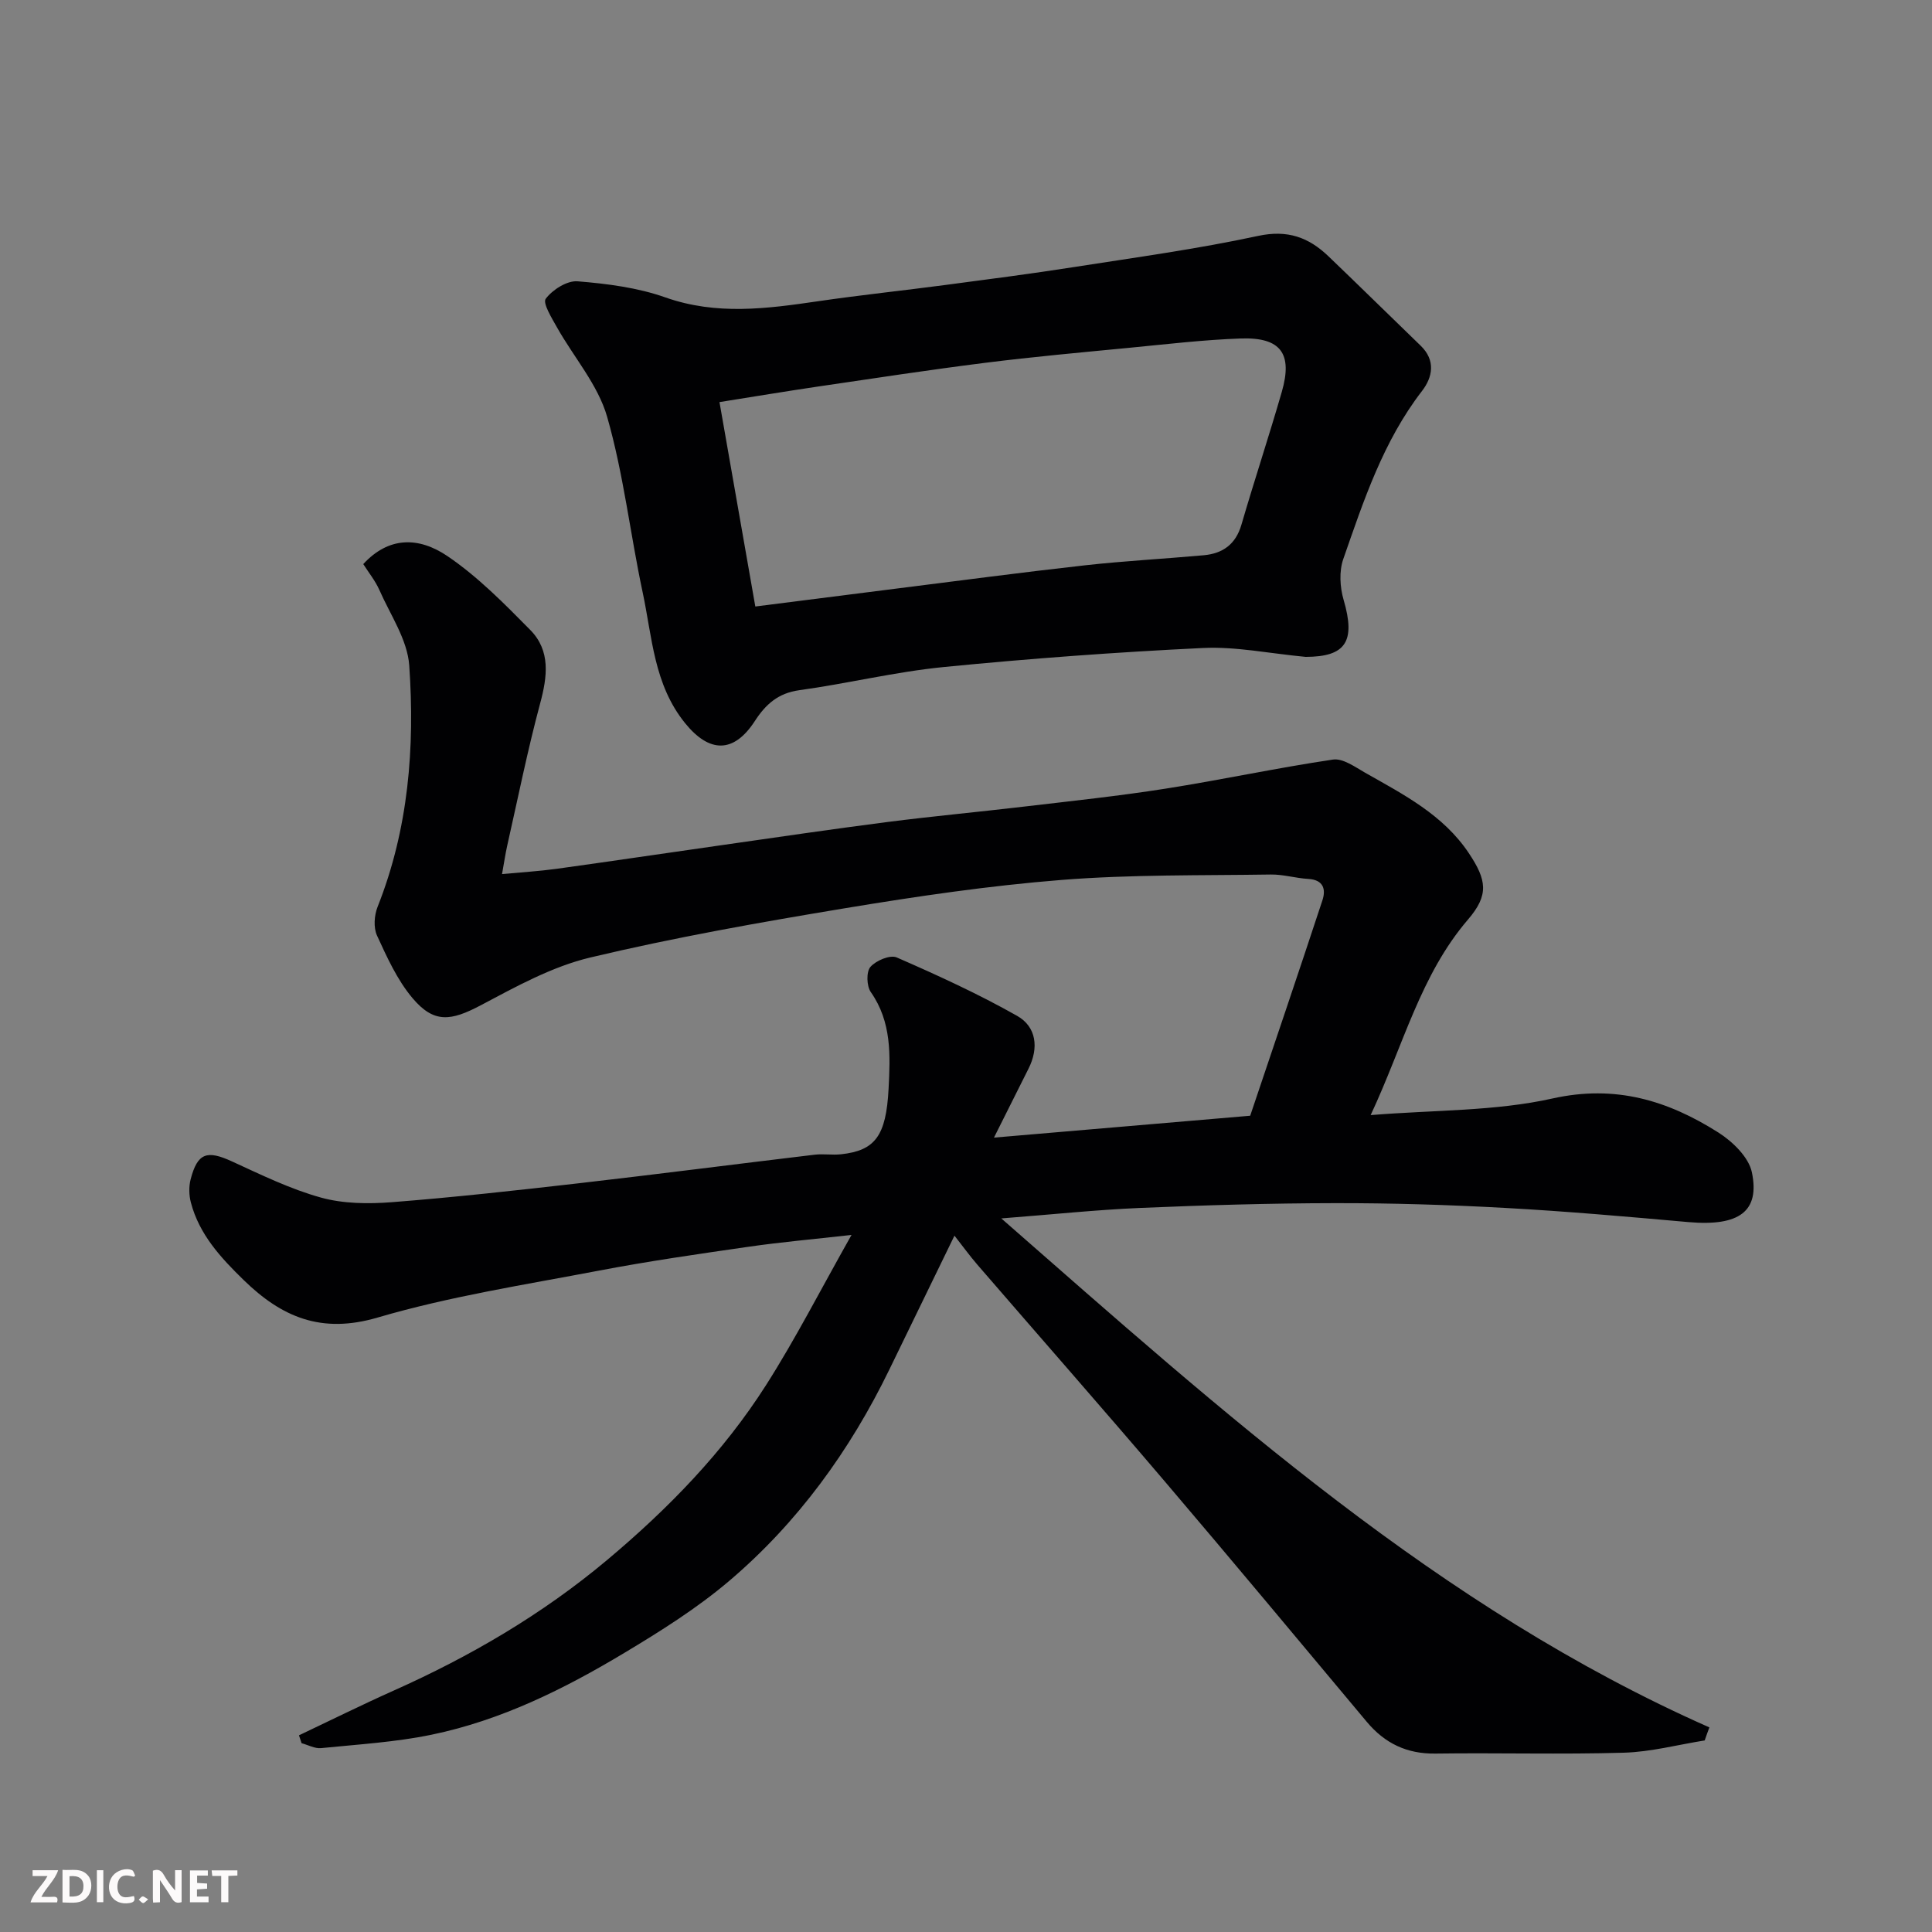 <svg enable-background="new 0 0 400 400" viewBox="0 0 400 400" xmlns="http://www.w3.org/2000/svg"><rect x="0" y="0" width="400" height="400" fill="#808080" stroke="none"/><path d="m352.94 360.34c-5.59.89-11.16 2.38-16.77 2.54-12.99.38-26 0-38.99.18-5.92.08-10.47-2.12-14.2-6.57-13.92-16.63-27.79-33.3-41.85-49.81-12.81-15.04-25.85-29.88-38.76-44.82-1.59-1.84-3.02-3.82-4.76-6.03-4.65 9.57-9.07 18.64-13.48 27.72-8.15 16.77-18.93 31.66-33.12 43.73-6.67 5.67-14.22 10.42-21.76 14.94-12.47 7.49-25.53 13.96-39.89 16.93-7.5 1.55-15.24 2.01-22.88 2.78-1.3.13-2.69-.66-4.04-1.02-.18-.54-.36-1.09-.54-1.63 6.52-3.09 12.98-6.3 19.56-9.24 15.9-7.1 30.76-15.77 44.19-27.02 12.68-10.63 24.09-22.34 32.96-36.26 6.11-9.59 11.3-19.77 17.69-31.08-8.19.92-14.79 1.5-21.33 2.45-10.34 1.49-20.7 2.98-30.97 4.94-15.35 2.93-30.9 5.33-45.84 9.72-11.65 3.42-19.84-.1-27.71-7.77-4.76-4.64-9.2-9.44-10.93-16.05-.4-1.51-.44-3.3-.05-4.81 1.43-5.48 3.38-6.08 8.56-3.7 6.02 2.76 12.06 5.72 18.4 7.48 4.65 1.29 9.84 1.34 14.71.96 12.93-1.01 25.82-2.44 38.71-3.92 16.28-1.87 32.53-3.97 48.8-5.91 1.81-.22 3.68.11 5.49-.09 7.04-.77 9.32-3.79 9.83-13.54.36-6.92.67-13.84-3.68-20.04-.87-1.24-.96-4.2-.08-5.21 1.15-1.32 4.09-2.56 5.45-1.96 8.46 3.69 16.89 7.55 24.92 12.09 4 2.26 4.53 6.63 2.37 10.92-2.2 4.37-4.38 8.74-7.16 14.29 18.11-1.55 35.23-3.01 53.05-4.53 4.97-14.77 10.03-29.66 14.95-44.59.77-2.34.19-4.26-2.94-4.44-2.6-.15-5.18-.95-7.77-.91-14.44.22-28.92-.02-43.29 1.12-14.99 1.19-29.93 3.39-44.78 5.85-17.68 2.93-35.37 6.06-52.8 10.21-7.9 1.88-15.37 6.02-22.65 9.88-6.22 3.29-9.72 3.8-14.17-1.49-3.15-3.74-5.27-8.44-7.34-12.95-.75-1.64-.57-4.19.13-5.94 6.4-16.12 7.73-32.98 6.55-49.95-.37-5.34-3.92-10.49-6.19-15.65-.85-1.92-2.22-3.6-3.33-5.35 5.24-5.7 11.44-5.72 17.45-1.64 6.28 4.26 11.75 9.83 17.12 15.27 4.25 4.31 3.55 9.65 2.05 15.22-2.61 9.71-4.59 19.59-6.81 29.41-.39 1.73-.64 3.5-1.08 5.92 3.95-.37 7.64-.59 11.29-1.09 11.34-1.57 22.65-3.26 33.98-4.87 11.5-1.64 22.98-3.34 34.5-4.82 9.44-1.21 18.92-2.08 28.37-3.2 9.76-1.15 19.54-2.18 29.24-3.71 11.58-1.82 23.06-4.3 34.66-6.02 2.05-.3 4.55 1.52 6.65 2.72 7.95 4.51 16.17 8.71 21.47 16.65 3.71 5.56 4.21 8.65-.15 13.73-9.85 11.47-13.33 25.88-20.17 40.51 13.26-1.08 25.78-.79 37.64-3.44 13.05-2.91 23.89.42 34.34 7.04 2.95 1.87 6.3 5.11 6.95 8.25 1.67 8.06-2.58 11.23-13.16 10.3-12.62-1.12-25.25-2.24-37.9-2.93-11.75-.65-23.53-1.01-35.3-.99-13.43.02-26.88.42-40.3.99-9.13.39-18.24 1.36-28.74 2.17 46.08 40.33 90.61 80.6 146.6 105.38-.34.88-.66 1.79-.97 2.7z" fill="#010103"/><path d="m270.33 136c-7.54-.71-14.45-2.17-21.26-1.84-17.91.86-35.81 2.18-53.66 3.94-10.04.99-19.92 3.42-29.93 4.8-4.38.6-6.96 2.93-9.19 6.37-4.41 6.8-9.46 6.61-14.45.45-6.48-8-6.8-17.78-8.78-27.06-2.58-12.1-3.96-24.52-7.36-36.37-1.89-6.61-6.89-12.31-10.37-18.49-1.08-1.93-3.02-5.05-2.34-5.95 1.41-1.87 4.4-3.78 6.58-3.61 6.13.5 12.44 1.3 18.2 3.34 10.59 3.73 21 2.34 31.59.79 8.74-1.28 17.54-2.2 26.3-3.36 8.91-1.18 17.83-2.33 26.71-3.72 12.74-1.99 25.53-3.74 38.12-6.45 6.09-1.31 10.45.3 14.53 4.2 6.41 6.14 12.73 12.36 19.11 18.53 3.16 3.05 2.48 6.53.28 9.38-8.04 10.42-12.07 22.67-16.3 34.8-.88 2.52-.7 5.81.07 8.44 2.53 8.64.44 11.79-7.85 11.81zm-113.95-10.43c9.73-1.23 19.27-2.46 28.82-3.66 13.15-1.65 26.28-3.4 39.45-4.87 8.17-.91 16.39-1.34 24.57-2.08 3.93-.36 6.61-2.25 7.8-6.31 2.68-9.2 5.7-18.3 8.36-27.51 2.3-7.95-.21-11.35-8.51-11.06-7.71.27-15.4 1.19-23.08 1.93-9.96.96-19.93 1.86-29.85 3.11-11.51 1.45-22.97 3.2-34.45 4.89-6.84 1.01-13.67 2.15-20.53 3.24 2.57 14.68 5.02 28.62 7.42 42.32z" fill="#010103"/><g fill="#fcfafa"><path d="m37.59 393.81c-.92.31-1.52.05-2-.78-.7-1.2-1.52-2.34-2.47-3.78v4.59c-.55.03-.95.05-1.41.07-.03-.37-.06-.64-.06-.91 0-1.91 0-3.81 0-5.7 1.13-.41 1.77-.03 2.29.91.62 1.11 1.38 2.14 2.31 3.19v-4.2h1.35v6.61z"/><path d="m12.94 393.88v-6.75c1.9.19 3.93-.54 5.37 1.29.8 1.01.78 2.88.03 3.97-1.37 1.97-3.4 1.51-5.4 1.49m1.45-1.22c2.04.12 2.92-.58 2.89-2.21-.03-1.51-.98-2.19-2.89-2z"/><path d="m11.81 393.87h-5.49c.68-2.18 2.47-3.48 3.51-5.45h-3.08v-1.21h5.29c-.71 2.13-2.44 3.48-3.47 5.51.86 0 1.63.04 2.39-.01.79-.05 1.14.21.85 1.16"/><path d="m39.33 393.86v-6.61h3.7v1.07h-2.22v1.52c.68.04 1.34.09 2.07.13v1.07c-.72.05-1.38.09-2.1.14v1.48h2.4v1.19h-3.84z"/><path d="m27.71 388.56c-1.15-.3-2.46-.61-3.1.64-.37.73-.41 1.93-.06 2.67.63 1.35 1.99.93 3.17.68.35.94-.01 1.32-.93 1.46-1.62.25-3.05-.27-3.76-1.48-.73-1.24-.6-3.03.31-4.17.88-1.11 2.71-1.7 4-1.16.32.13.44.74.65 1.12-.1.08-.19.16-.28.24"/><path d="m49.15 387.24v1.07c-.59.02-1.17.05-1.87.08v5.44h-1.48v-5.44h-1.85c-.05-.4-.08-.73-.13-1.15z"/><path d="m20.06 387.21h1.33v6.62h-1.33z"/><path d="m30.68 393.25c-.49.38-.8.79-1.05.76-.32-.05-.6-.45-.9-.7.26-.24.51-.64.8-.67.29-.04.62.3 1.15.61"/></g></svg>